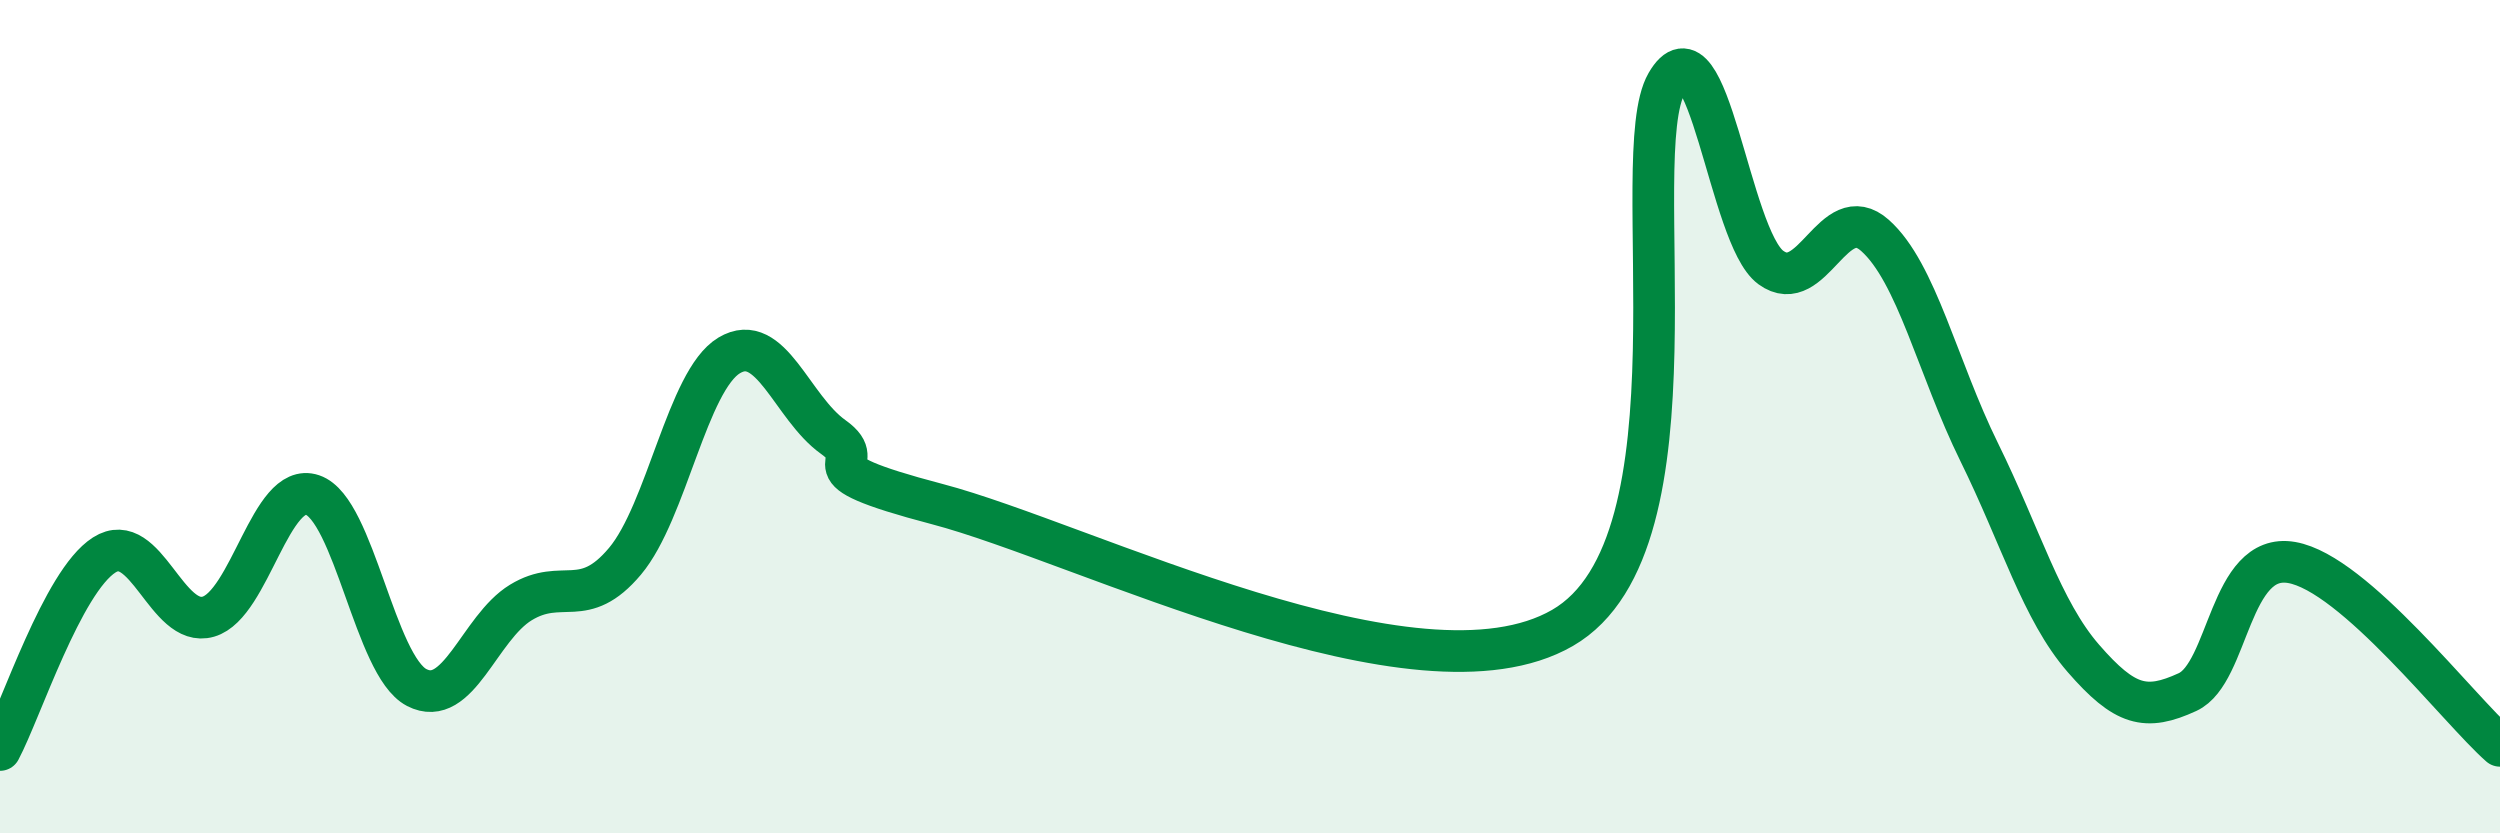
    <svg width="60" height="20" viewBox="0 0 60 20" xmlns="http://www.w3.org/2000/svg">
      <path
        d="M 0,18 C 0.5,17.06 1.5,13.96 2.5,13.32 C 3.5,12.68 4,15.09 5,14.8 C 6,14.51 6.5,11.54 7.5,11.88 C 8.5,12.22 9,15.98 10,16.5 C 11,17.02 11.5,15.07 12.5,14.46 C 13.5,13.85 14,14.66 15,13.47 C 16,12.28 16.5,9.13 17.5,8.53 C 18.5,7.93 19,9.78 20,10.49 C 21,11.2 19,11.18 22.5,12.1 C 26,13.02 34,17.09 37.5,15.07 C 41,13.05 39,3.73 40,2 C 41,0.27 41.5,5.69 42.5,6.42 C 43.5,7.15 44,4.76 45,5.65 C 46,6.54 46.5,8.82 47.5,10.85 C 48.5,12.88 49,14.65 50,15.8 C 51,16.95 51.5,17.07 52.5,16.61 C 53.5,16.15 53.5,13.24 55,13.5 C 56.5,13.76 59,17.02 60,17.9L60 20L0 20Z"
        fill="#008740"
        opacity="0.1"
        stroke-linecap="round"
        stroke-linejoin="round"
      />
      <path
        d="M 0,18 C 0.5,17.06 1.5,13.96 2.5,13.32 C 3.5,12.68 4,15.09 5,14.8 C 6,14.51 6.5,11.54 7.5,11.88 C 8.5,12.22 9,15.98 10,16.5 C 11,17.02 11.5,15.07 12.5,14.46 C 13.5,13.85 14,14.66 15,13.47 C 16,12.28 16.5,9.13 17.5,8.53 C 18.5,7.93 19,9.78 20,10.49 C 21,11.2 19,11.18 22.5,12.1 C 26,13.02 34,17.09 37.5,15.07 C 41,13.05 39,3.73 40,2 C 41,0.27 41.5,5.69 42.5,6.42 C 43.5,7.15 44,4.76 45,5.65 C 46,6.54 46.5,8.82 47.5,10.85 C 48.5,12.88 49,14.65 50,15.8 C 51,16.95 51.5,17.07 52.5,16.61 C 53.5,16.15 53.5,13.24 55,13.5 C 56.5,13.76 59,17.02 60,17.9"
        stroke="#008740"
        stroke-width="1"
        fill="none"
        stroke-linecap="round"
        stroke-linejoin="round"
      />
    </svg>
  